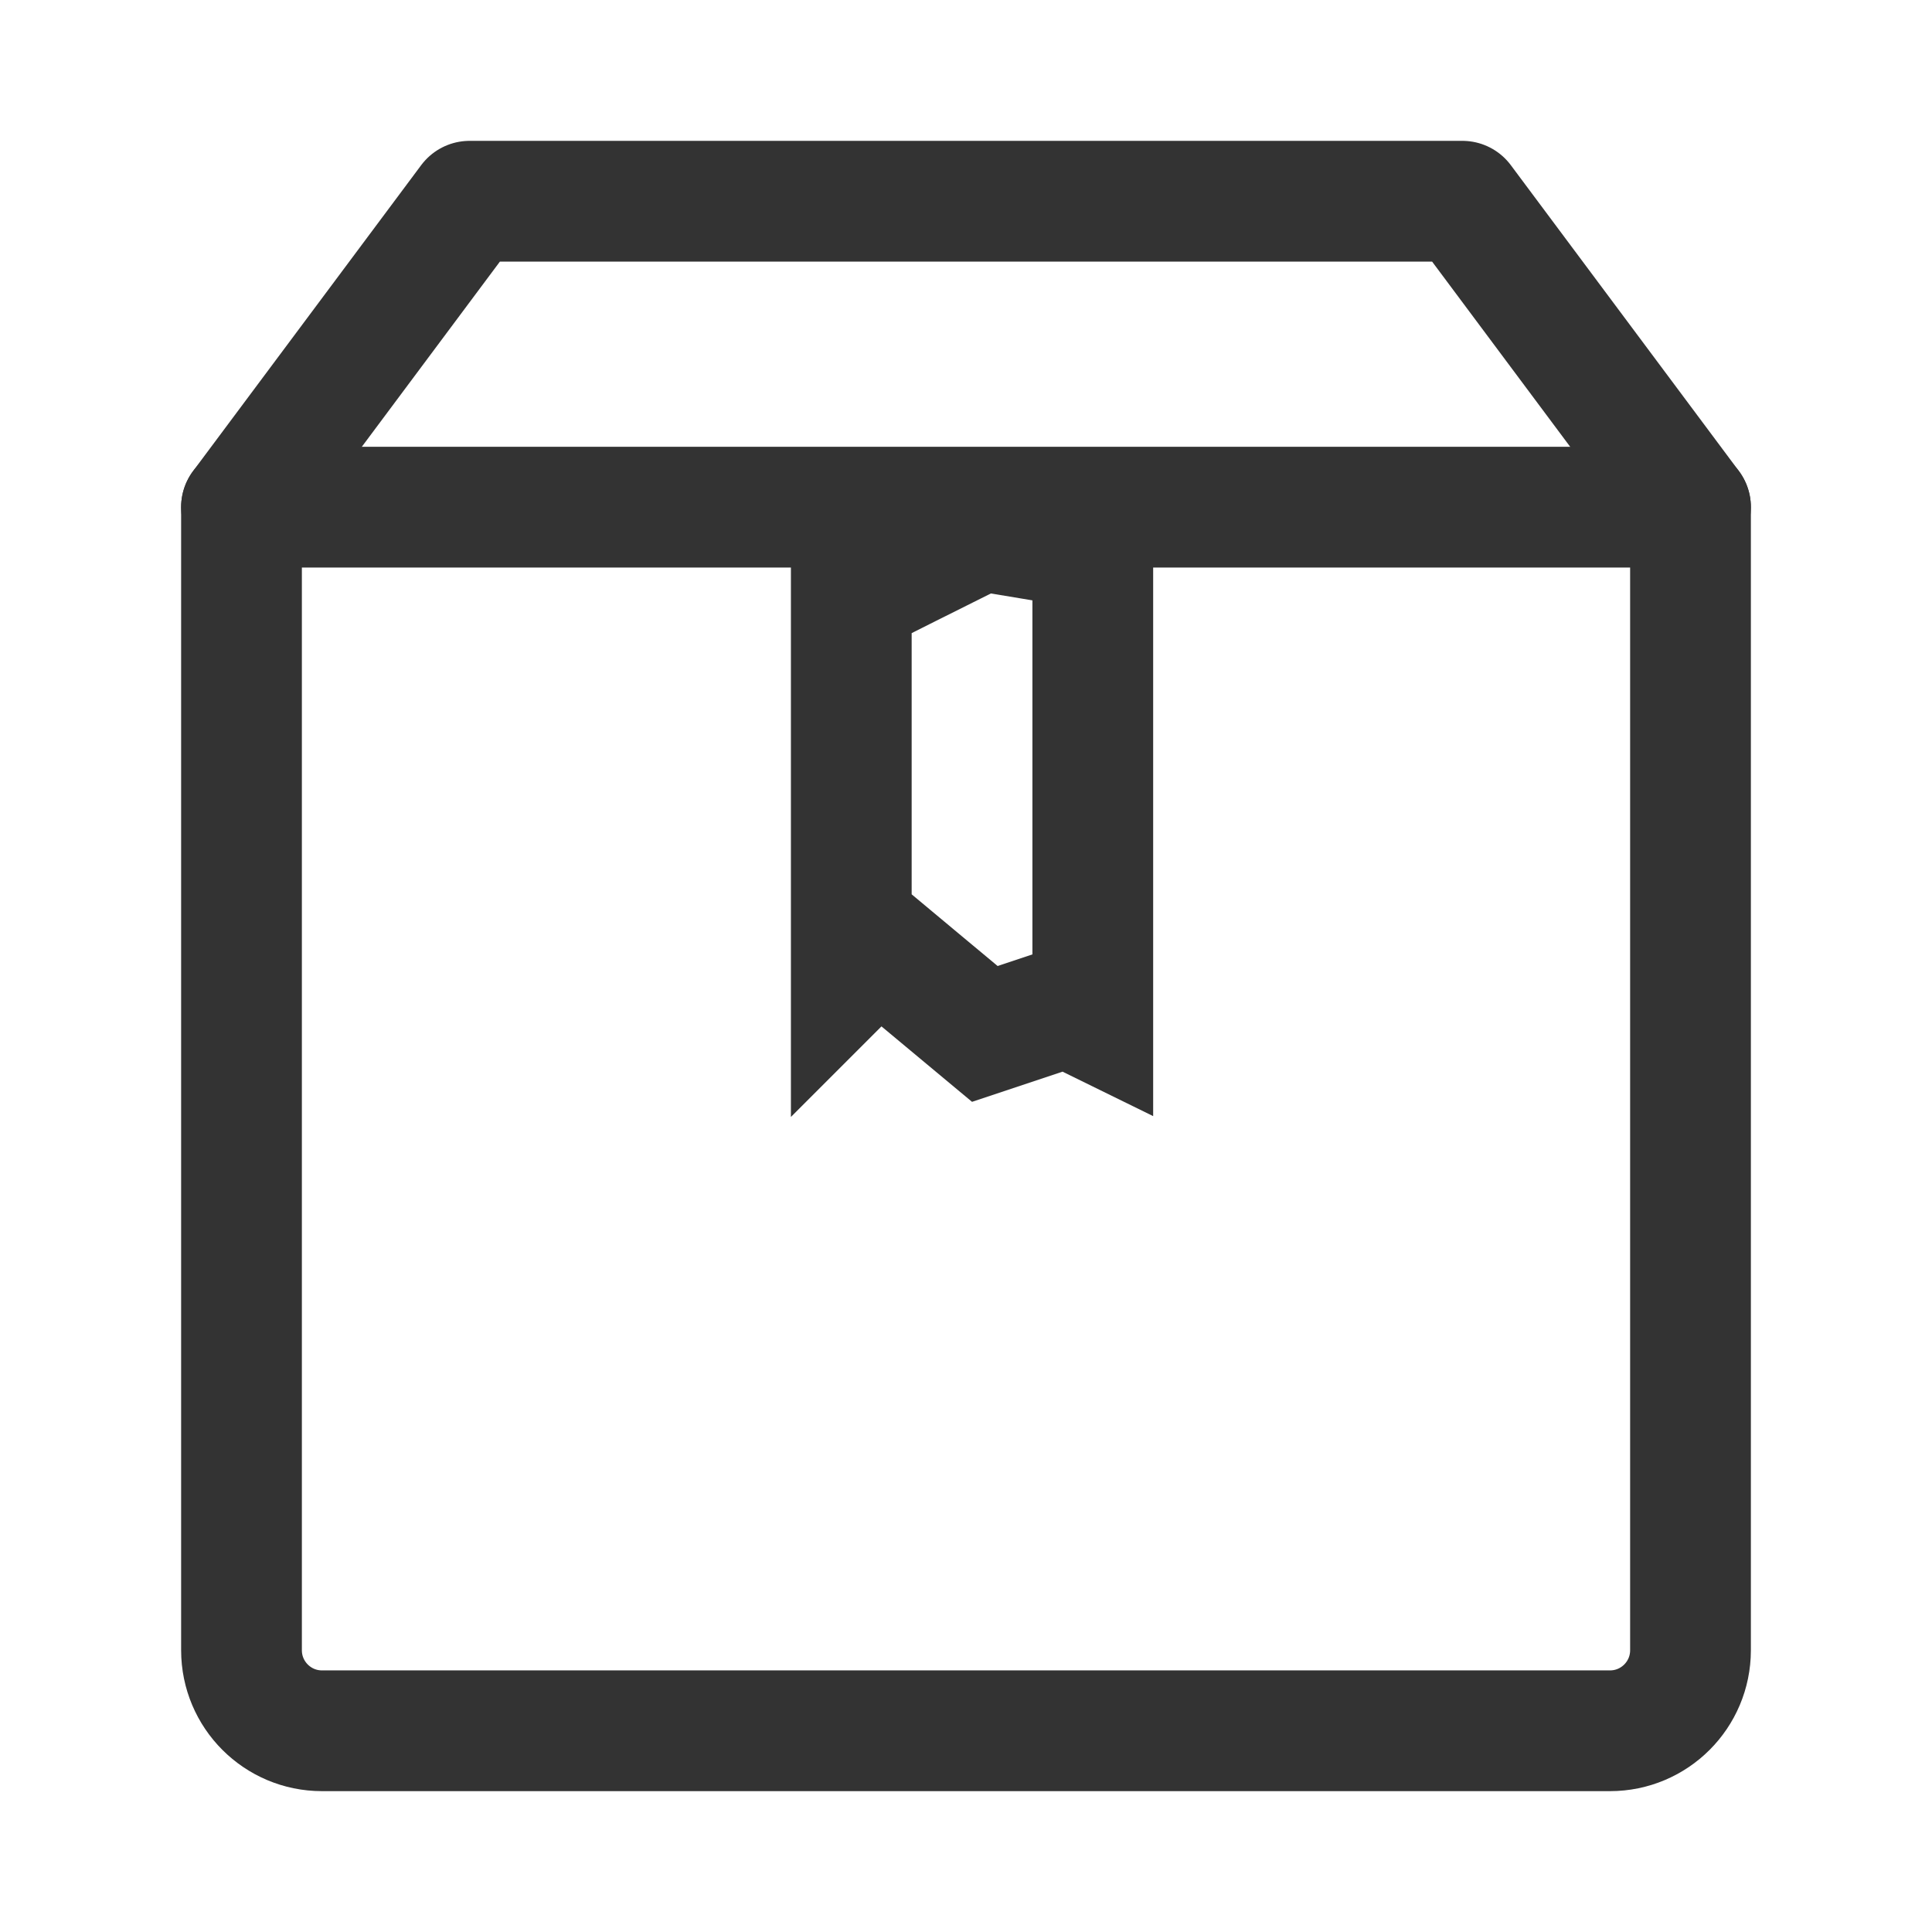 <svg xmlns="http://www.w3.org/2000/svg" fill="none" viewBox="0 0 32 32" height="32" width="32">
<path stroke-linejoin="round" stroke-width="2" stroke="#333333" d="M4 8.4V27.333C4 28.07 4.597 28.667 5.333 28.667H26.667C27.403 28.667 28 28.07 28 27.333V8.4H4Z"></path>
<path stroke-linejoin="round" stroke-linecap="round" stroke-width="2" stroke="#333333" d="M28 8.4L24.222 3.333H7.778L4 8.4"></path>
<path stroke-width="2" stroke="#333333" d="M14.1 16.086V9.387L14.284 9.449L14.677 9.58L15.047 9.394L16.256 8.79L17.436 8.986L17.6 9.014L17.765 8.986L18.1 8.93V16.882L18.047 16.856L17.677 16.67L17.284 16.801L16.312 17.125L15.24 16.232L14.539 15.647L14.1 16.086Z"></path>
</svg>
